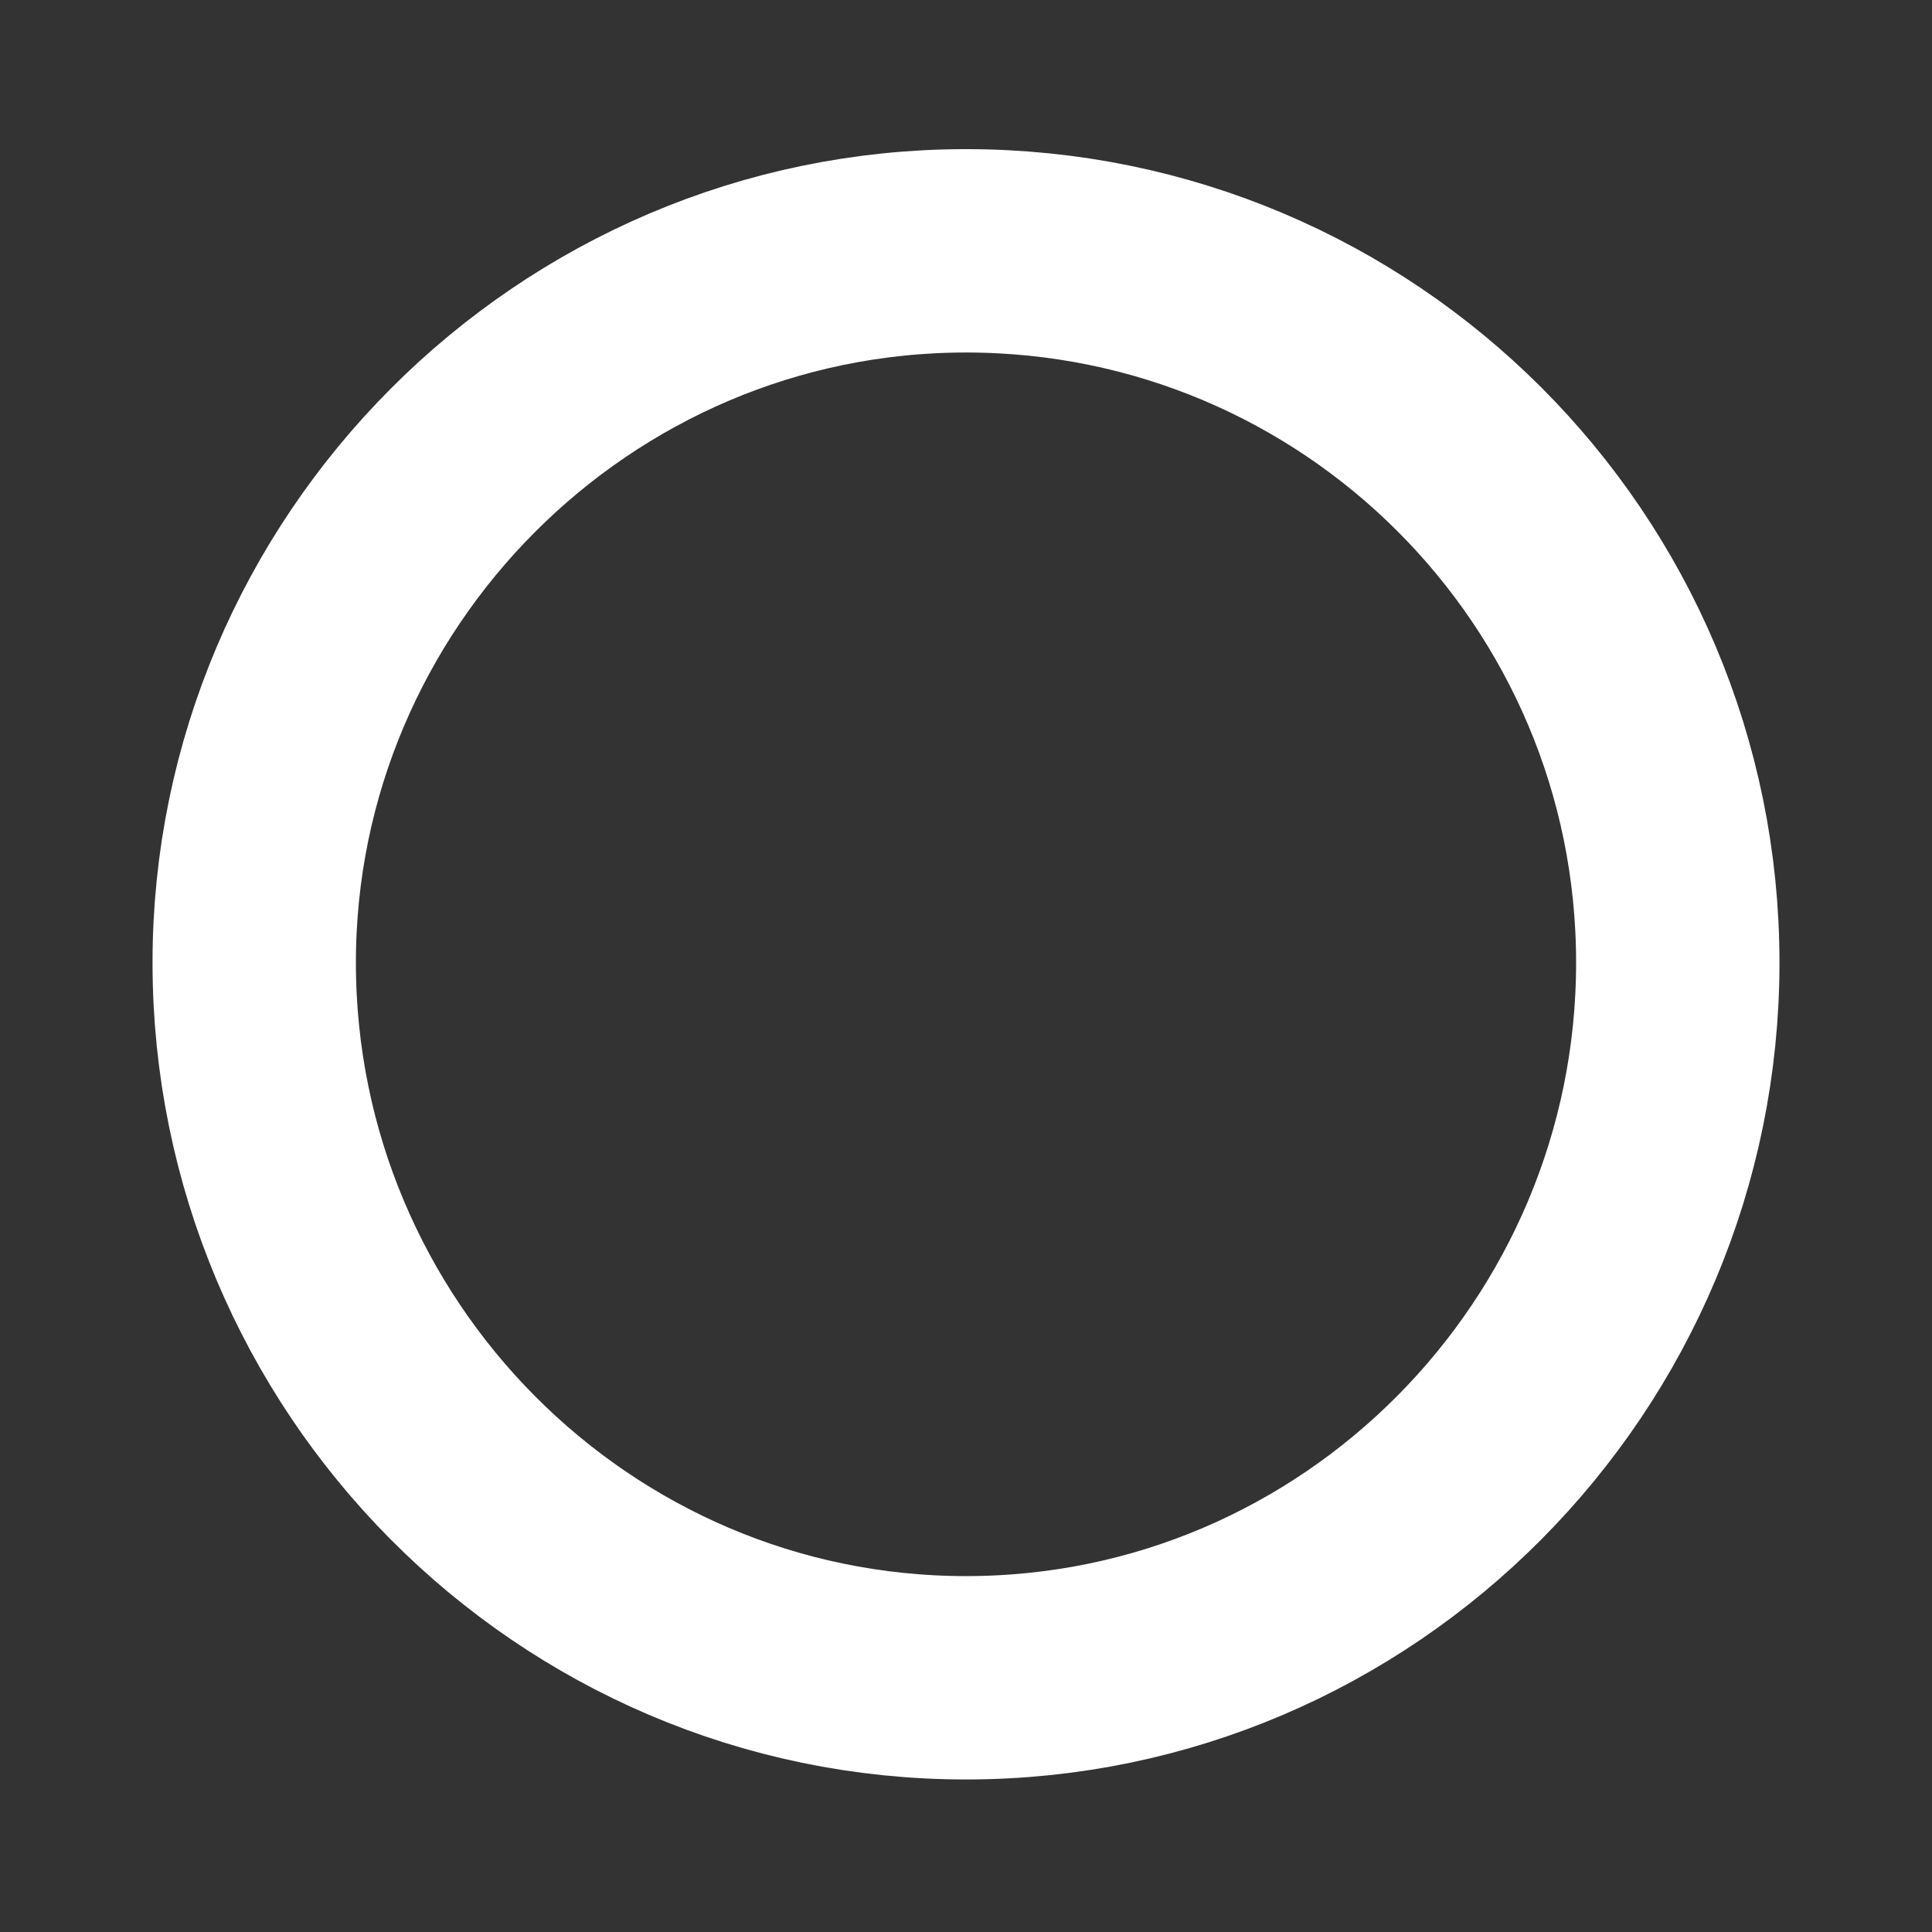 <svg enable-background="new 0 0 57 57" viewBox="0 0 57 57" xmlns="http://www.w3.org/2000/svg"><rect x="0" y="0" width="57" height="57" fill="#333333" stroke="none"/><path d="m28.5 7.4c11.6 0 21 9.4 21 21s-9.4 21.1-21 21.1-21-9.5-21-21.1c0-11.5 9.4-21 21-21z" fill="none" stroke="#fff" stroke-width="6"/></svg>